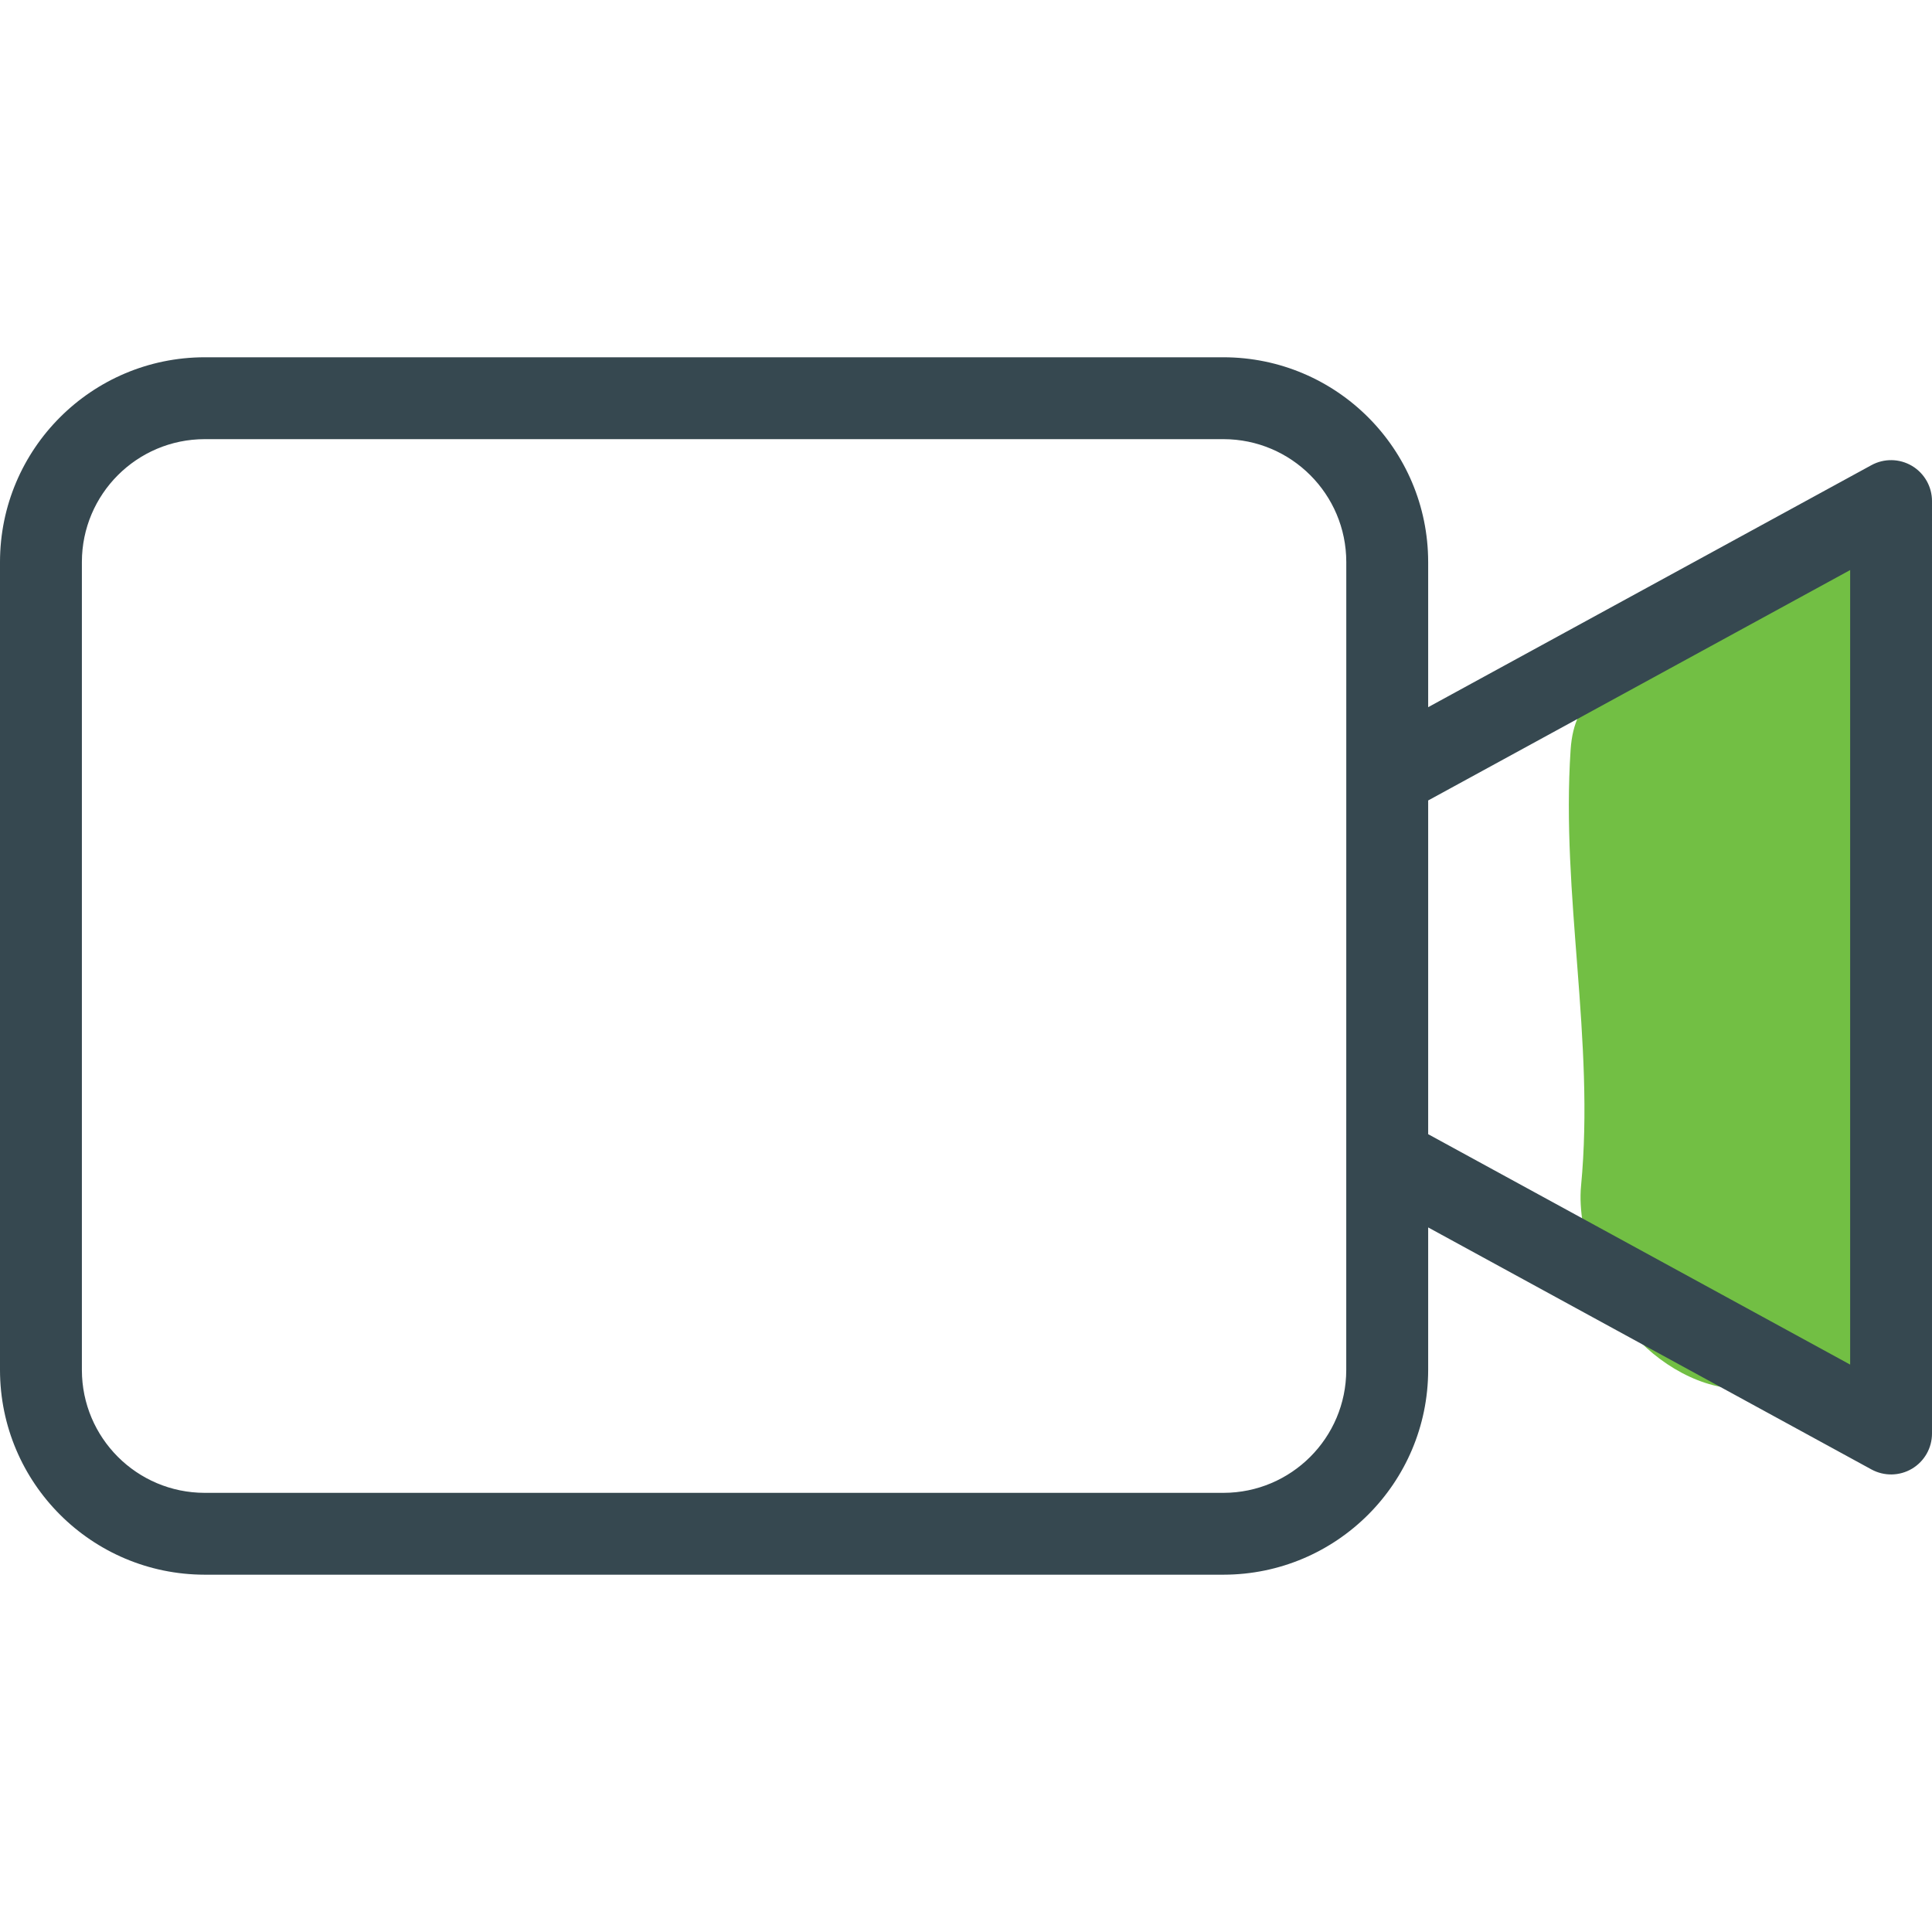 <?xml version="1.0" encoding="utf-8"?>
<!-- Generator: Adobe Illustrator 24.0.1, SVG Export Plug-In . SVG Version: 6.00 Build 0)  -->
<svg version="1.1" xmlns="http://www.w3.org/2000/svg" xmlns:xlink="http://www.w3.org/1999/xlink" x="0px" y="0px"
	 viewBox="0 0 512 512" style="enable-background:new 0 0 512 512;" xml:space="preserve">
<style type="text/css">
	.st0{fill:#72BF44;}
	.st1{fill:#364850;}
</style>
<g id="Layer_1">
	<g id="Layer_2_1_">
		<path class="st0" d="M502.69,198.7c0.87-13.04,3.82-38.66-3.39-47.62c-7.5-9.32-27.47,4.55-38.24,5.16
			c-11.18,0.62-18.88,4.99-26.67,15.53c-8.12,10.98-17.17,12.05-18.16,26.93c-2.57,38.64,6.45,76.93,2.77,115.55
			c-1.21,12.72,5.7,29.35,12.66,37.99c7.5,9.32,19.8,16.34,30.57,15.73c11.18-0.62,26.45,10.58,34.24,0.04
			c2.26-3.63,0.84-23.01,3.08-26.64c3.91-8.38,5.88-17.42,5.9-27.11C509.13,275.64,500.11,237.34,502.69,198.7z"/>
	</g>
	<path class="st1" d="M506.69,123.46c-3.3-1.95-7.37-2.03-10.74-0.19l-117.47,64.14v-38.49c-0.03-29.94-24.3-54.2-54.24-54.24h-270
		C24.3,94.72,0.03,118.98,0,148.92v214.15c0.03,29.94,24.3,54.2,54.24,54.24h270c29.94-0.03,54.2-24.3,54.24-54.24v-37.79
		l117.48,64.14c3.36,1.83,7.44,1.76,10.73-0.19c3.3-1.96,5.31-5.5,5.31-9.33V132.79C512,128.96,509.98,125.42,506.69,123.46z
		 M356.77,363.08c-0.02,17.97-14.58,32.52-32.54,32.54H54.24c-17.97-0.02-32.52-14.58-32.54-32.54V148.92
		c0.02-17.96,14.58-32.52,32.54-32.54h270c17.96,0.02,32.52,14.58,32.54,32.54L356.77,363.08z M490.31,361.63l-111.83-61.06v-88.44
		l111.83-61.06V361.63z"/>
</g>
<g id="Layer_2">
</g>
</svg>
